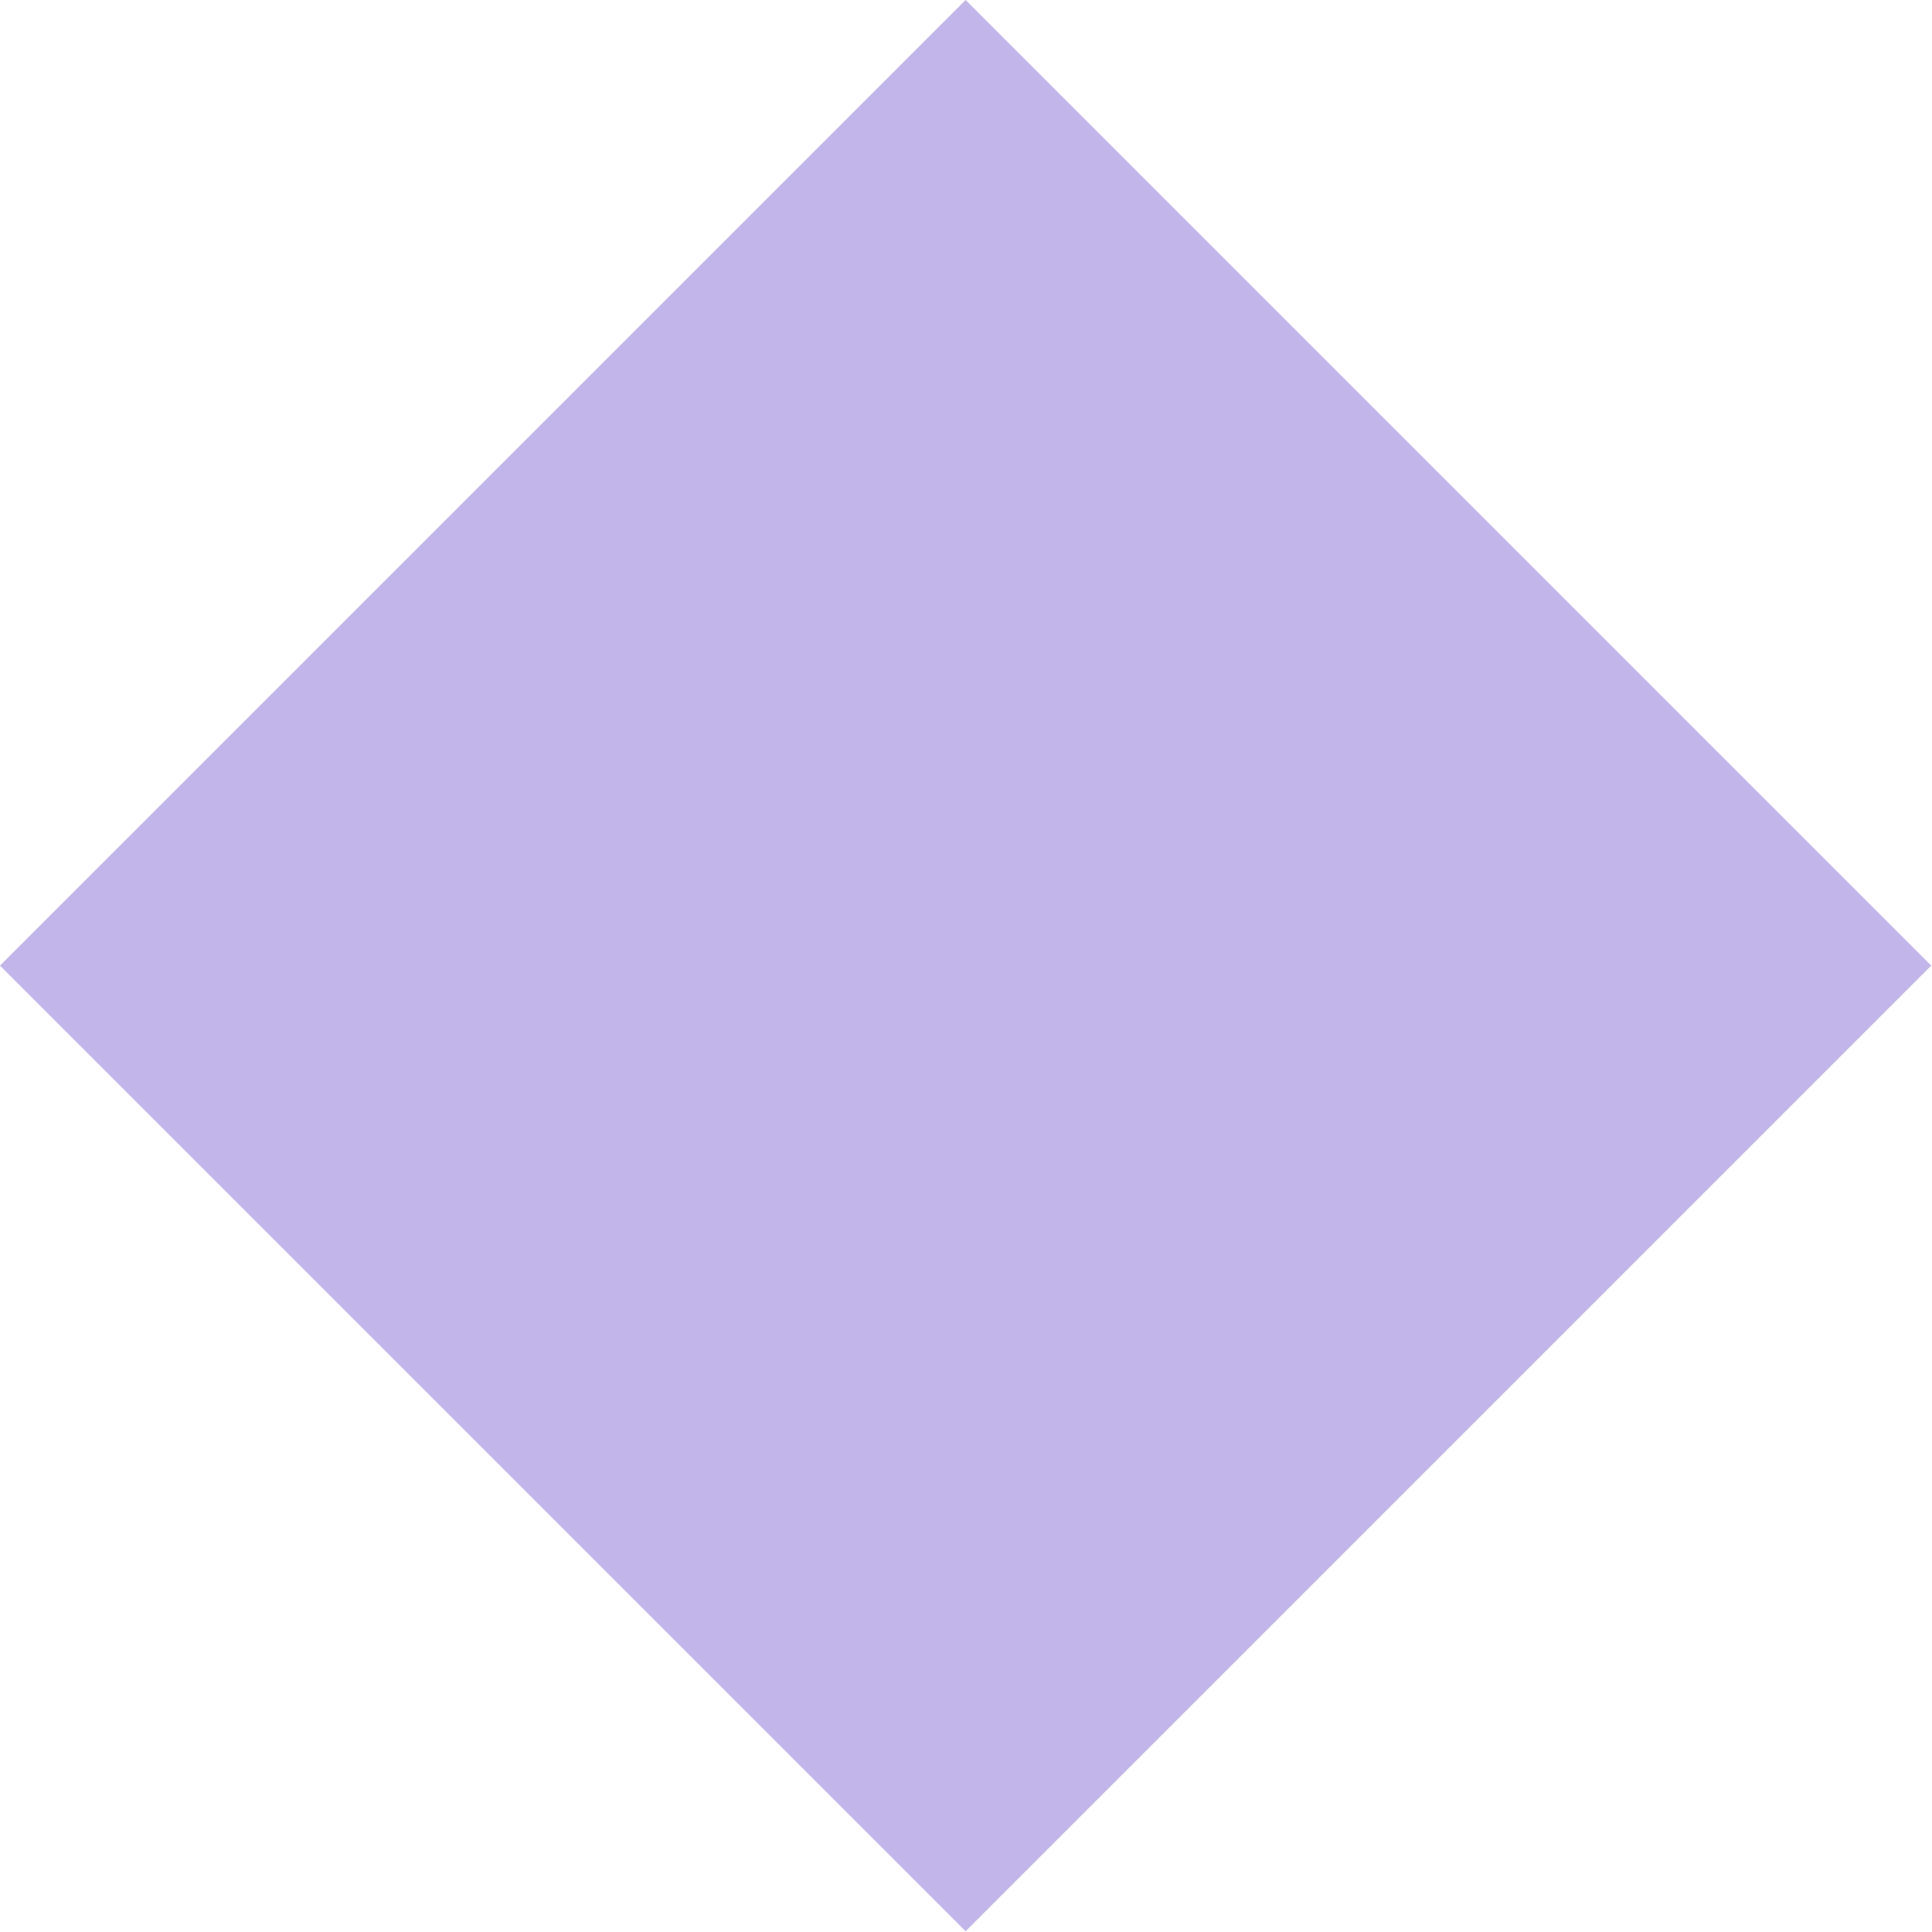 <svg xmlns="http://www.w3.org/2000/svg" xmlns:xlink="http://www.w3.org/1999/xlink" viewBox="0 0 25.19 25.19"><defs><style>      .cls-1 {        fill: none;      }      .cls-2 {        fill: #c2b5ea;        fill-rule: evenodd;      }    </style><clipPath id="clippath"><rect class="cls-1" x="-129.38" y="-1022.58" width="1924.51" height="800.94"></rect></clipPath></defs><g><g id="Layer_1"><path class="cls-2" d="M12.59,0l12.59,12.59-12.59,12.59L0,12.59,12.59,0ZM12.59,0"></path></g></g></svg>